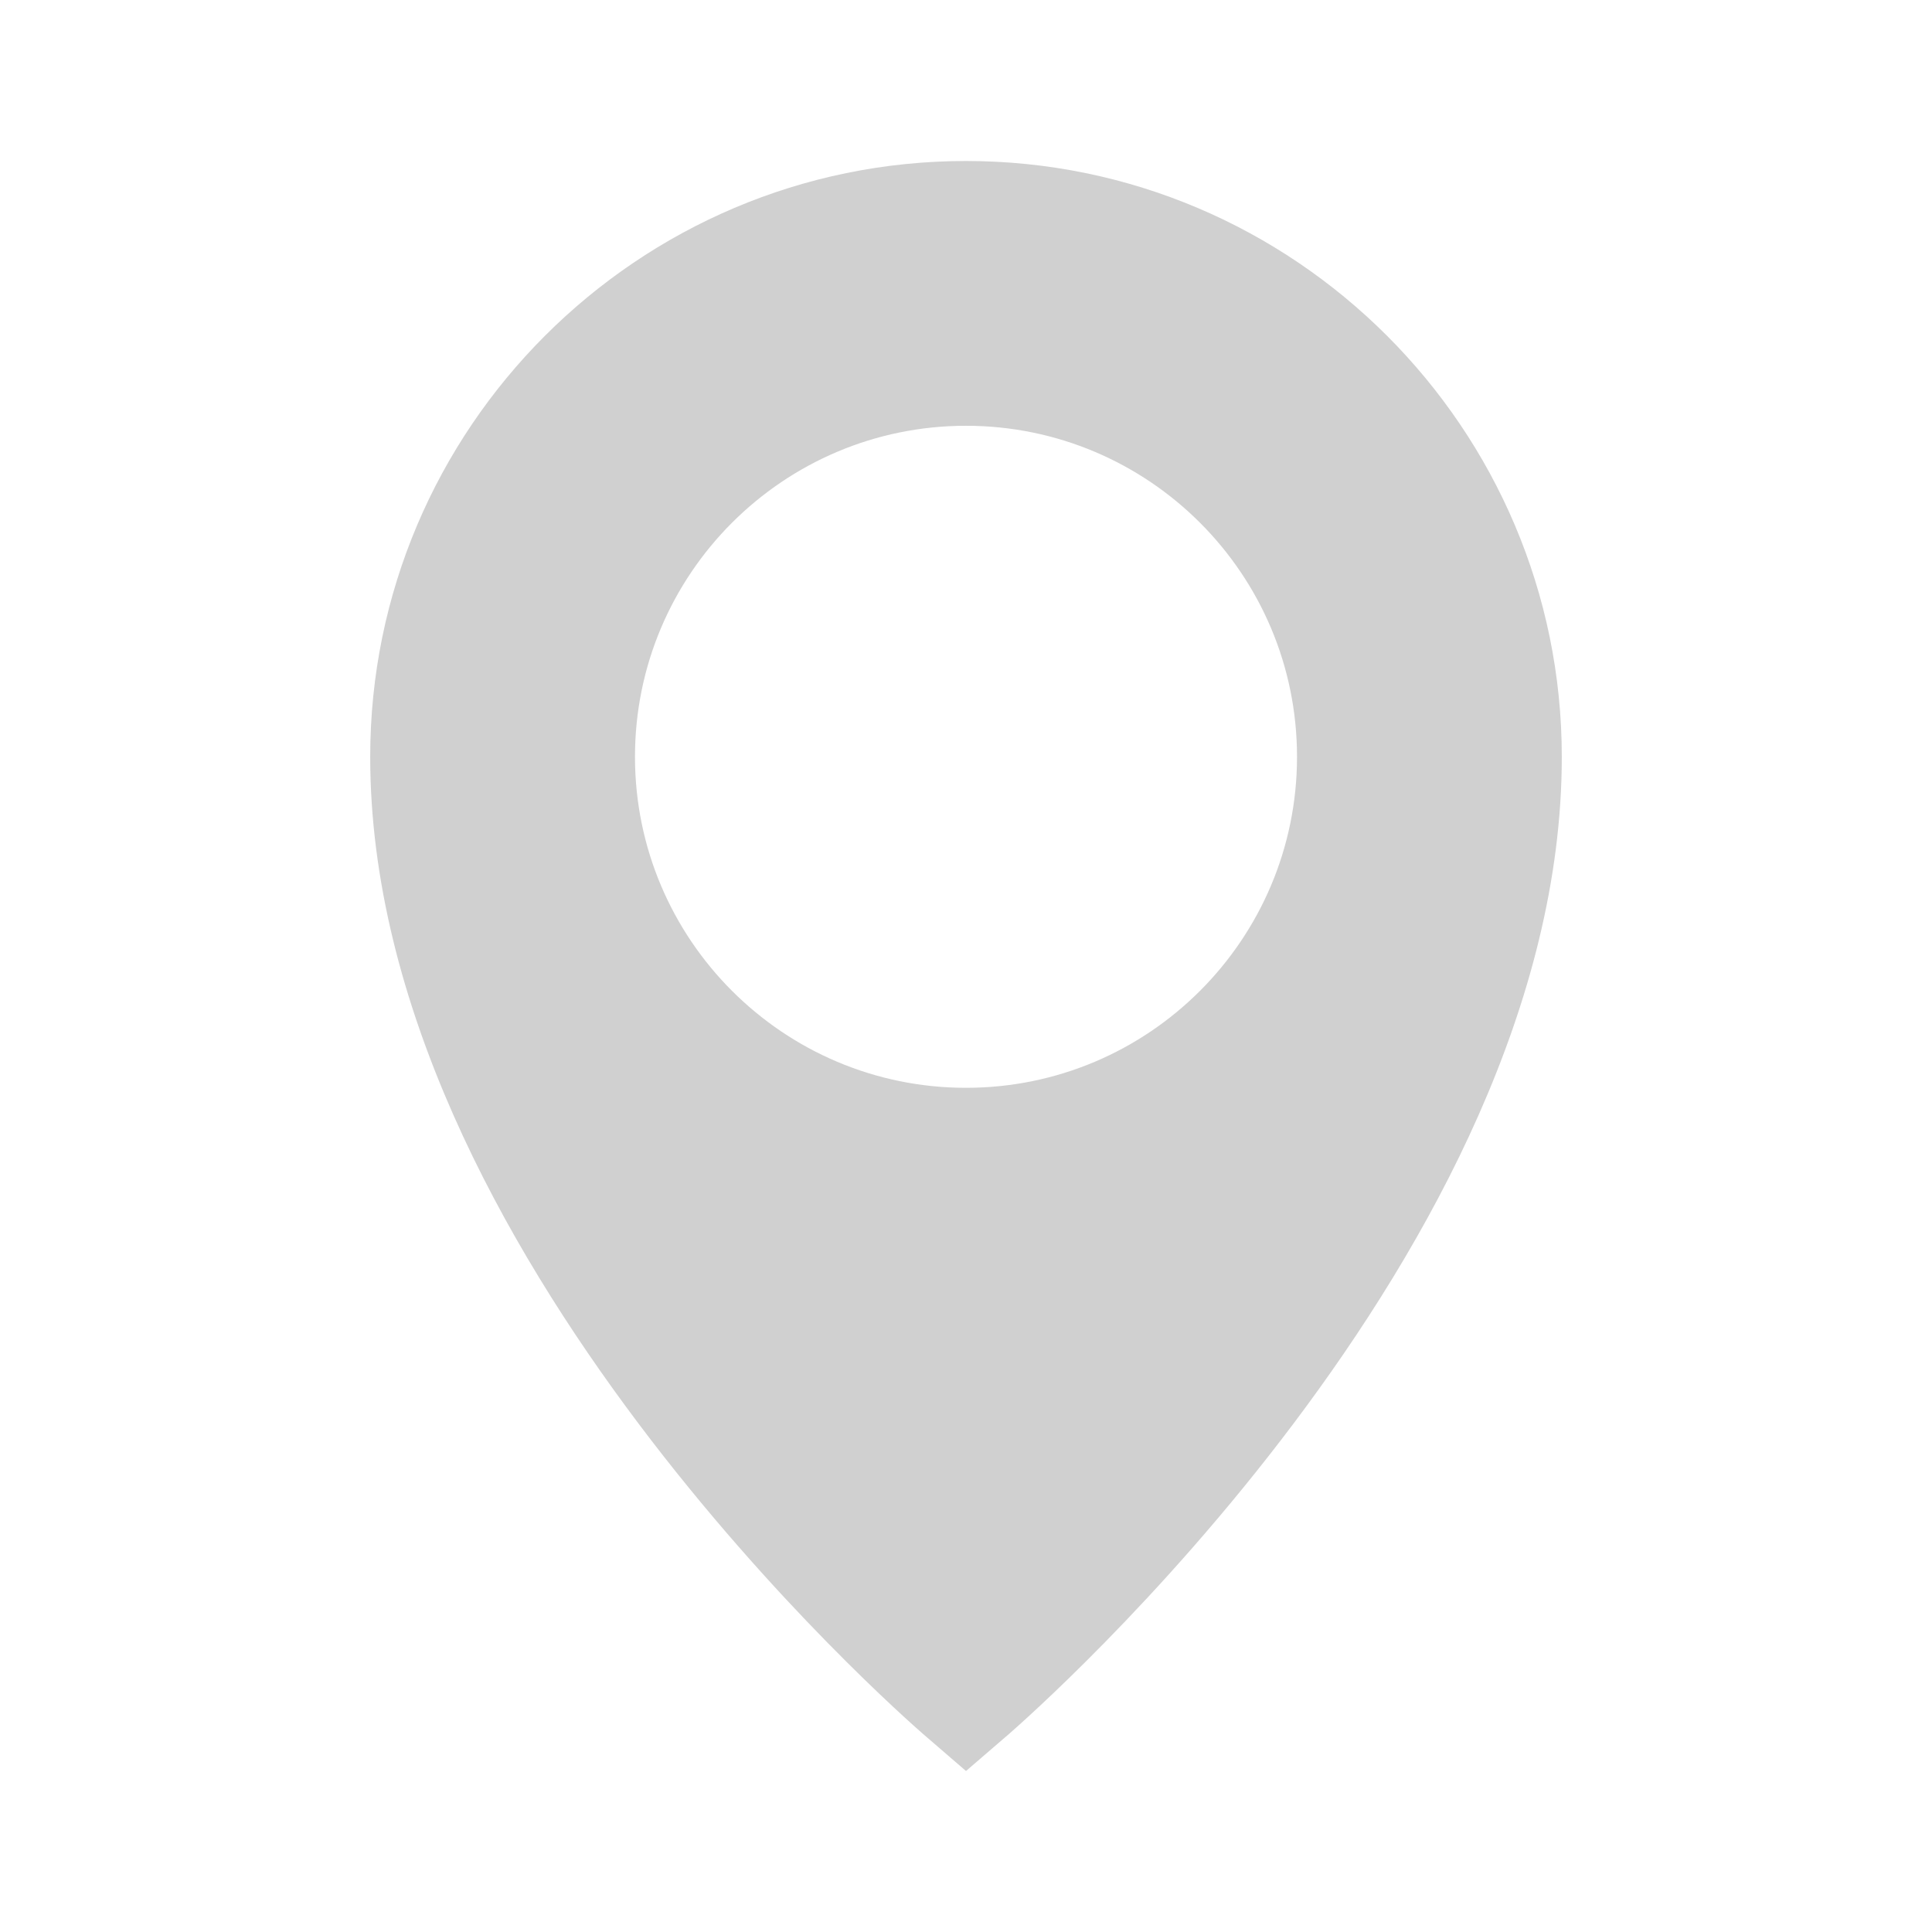 <svg xmlns="http://www.w3.org/2000/svg" version="1.1" xmlns:xlink="http://www.w3.org/1999/xlink" width="512" height="512" x="0" y="0" viewBox="0 0 60 60" style="enable-background:new 0 0 512 512" xml:space="preserve" class=""><g><path d="M30 5c-10.197 0-18.503 8.306-18.503 18.503 0 15.337 16.468 29.729 17.167 30.345L30 55l1.336-1.151c.699-.617 17.167-15.008 17.167-30.345C48.503 13.306 40.197 5 30 5zm0 28.783c-5.674 0-10.28-4.605-10.28-10.28 0-5.674 4.605-10.28 10.28-10.28s10.28 4.605 10.28 10.28-4.606 10.28-10.28 10.28z" fill="#d0d0d0" opacity="1" data-original="#000000" class=""></path></g></svg>
